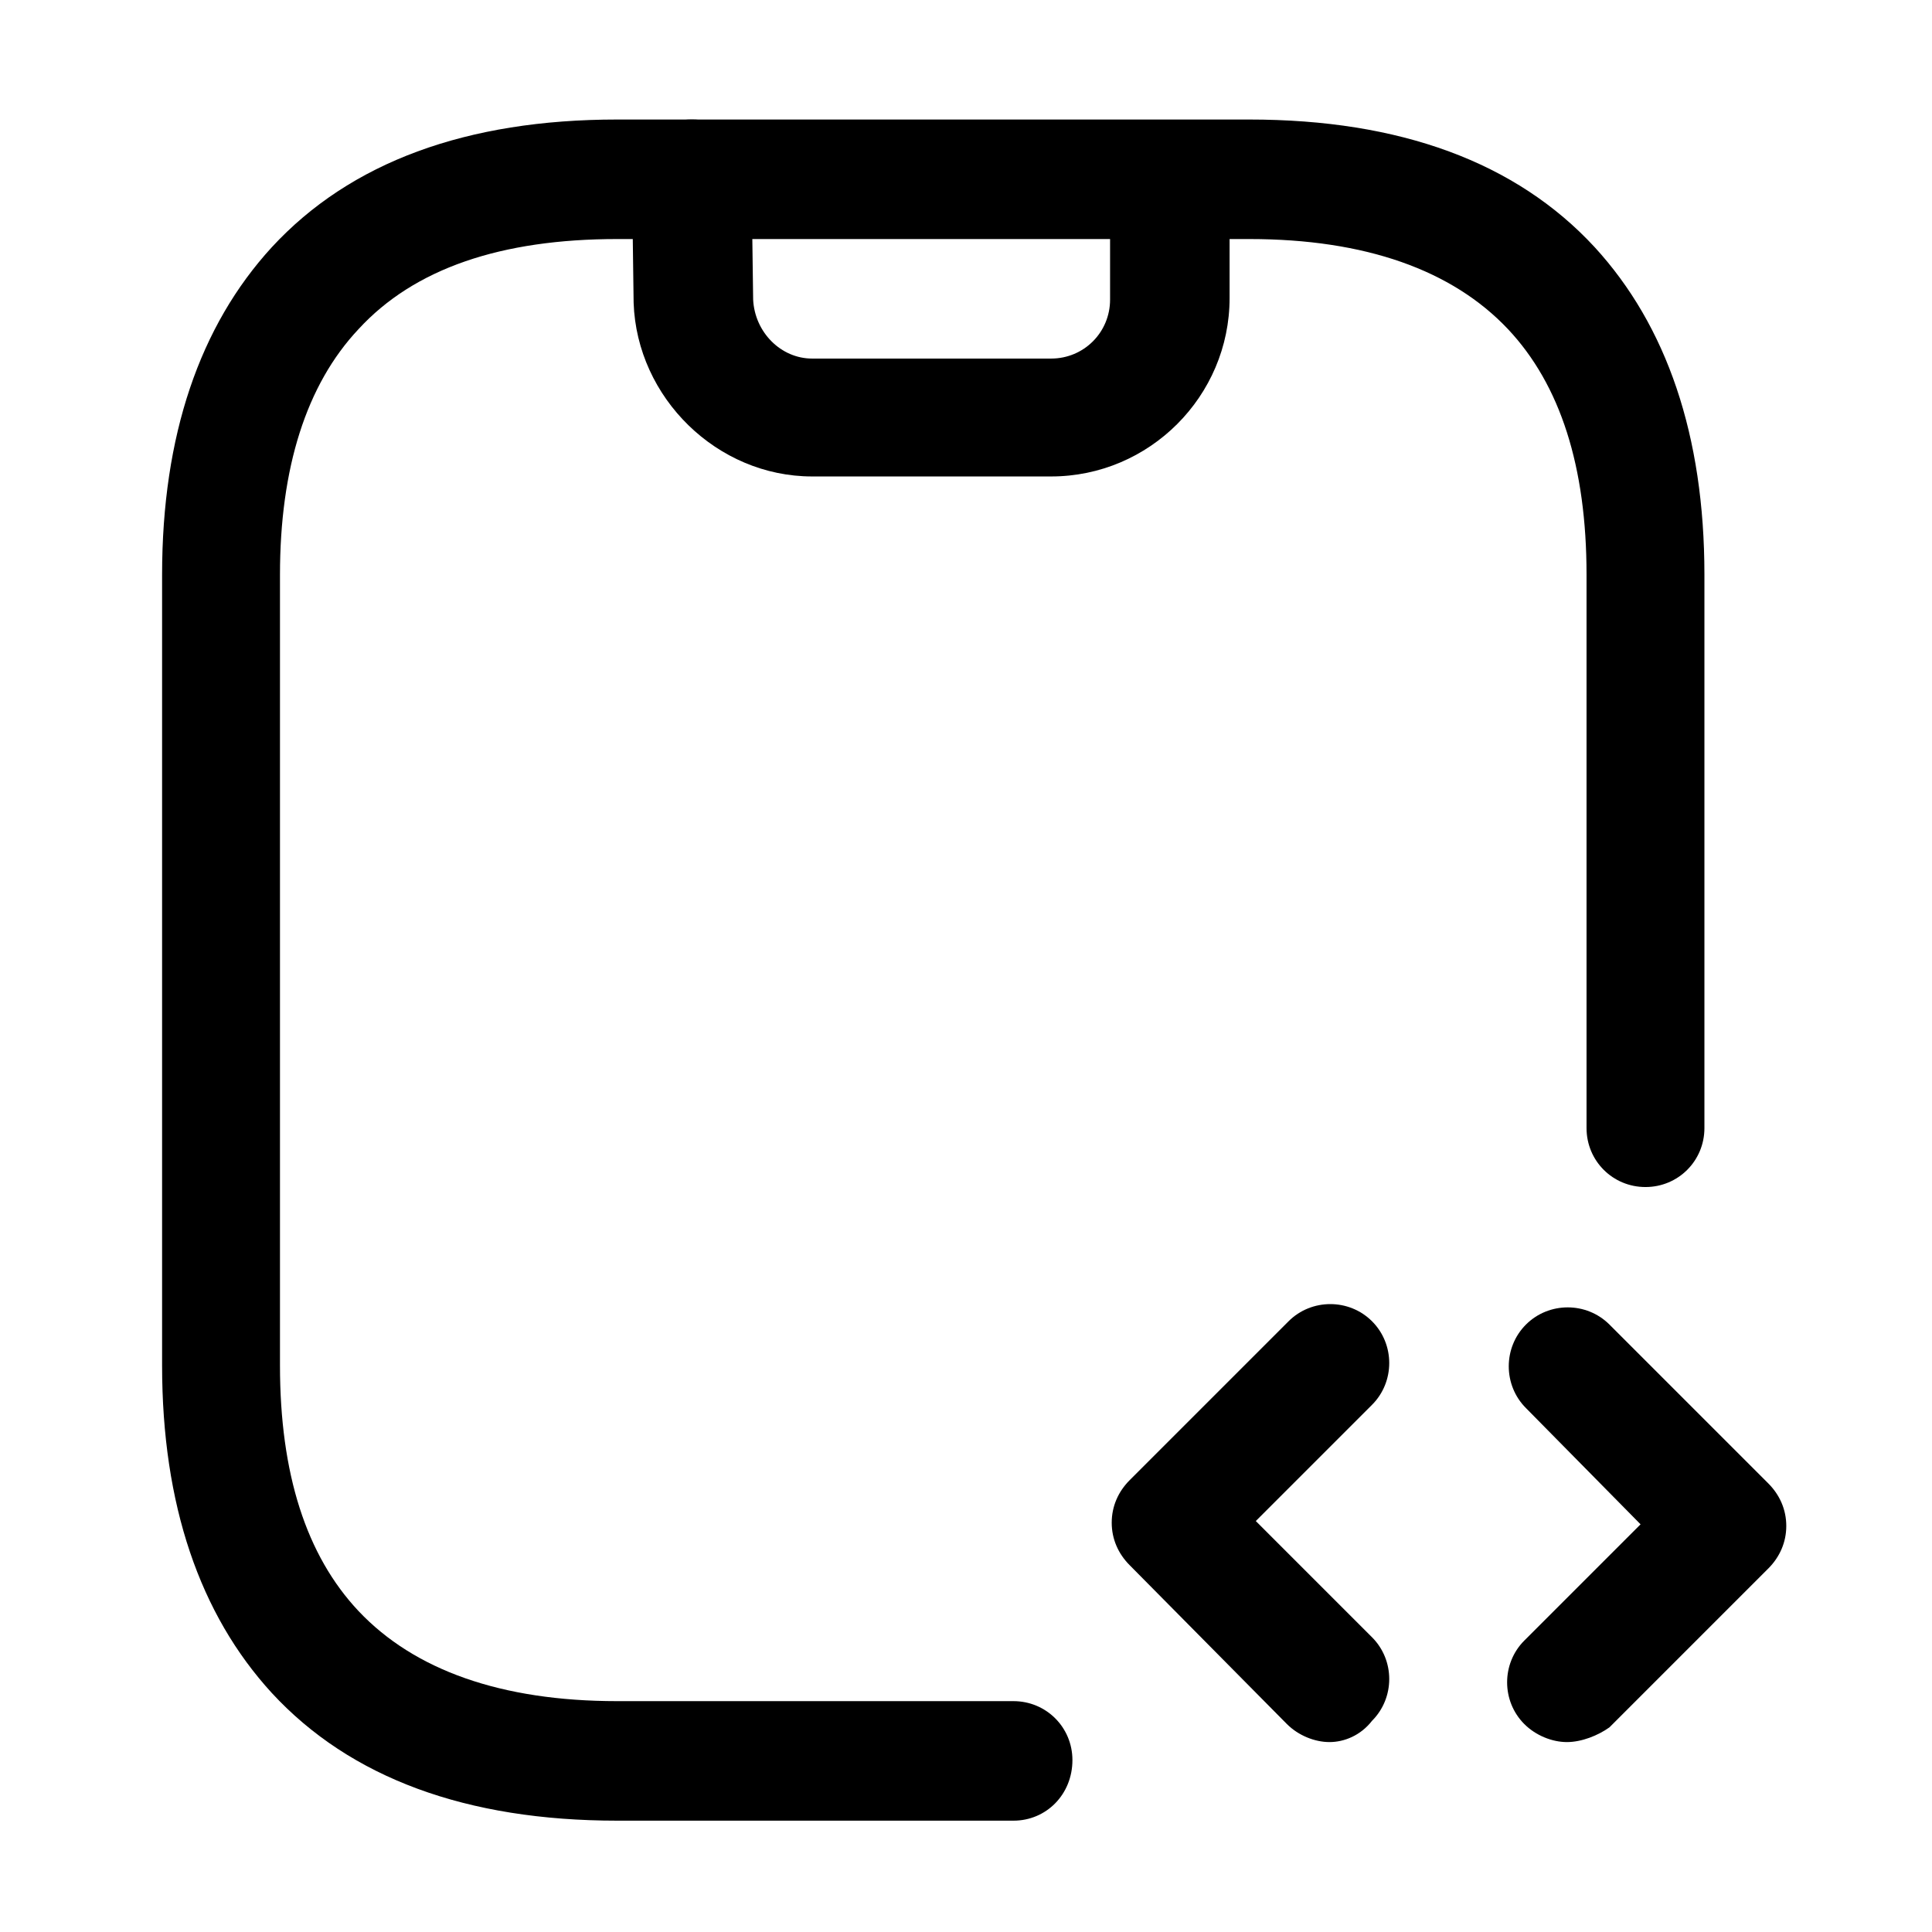 <?xml version="1.0" encoding="UTF-8"?>
<svg xmlns="http://www.w3.org/2000/svg" version="1.1" viewBox="0 0 118 118" xml:space="preserve">

	
		<path d="m64.2 29.1h-14.6c-5.8 0-10.7-4.8-10.9-10.6l-0.1-7.5c0-2 1.6-3.7 3.6-3.7h0.1c2 0 3.6 1.6 3.6 3.6l0.1 7.4c0.1 2 1.7 3.6 3.6 3.6h14.6c2 0 3.6-1.6 3.6-3.6v-7.3c0-2 1.6-3.6 3.6-3.6s3.7 1.6 3.7 3.6v7.2c0 6-4.9 10.9-10.9 10.9z"></path>
	
	
		<path d="m81.2 106.4c-0.9 0-1.9-0.4-2.6-1.1l-9.6-9.7c-0.7-0.7-1.1-1.6-1.1-2.6s0.4-1.9 1.1-2.6l9.7-9.7c1.4-1.4 3.7-1.4 5.1 0s1.4 3.7 0 5.1l-7.1 7.1 7.1 7.1c1.4 1.4 1.4 3.7 0 5.1-0.7 0.9-1.7 1.3-2.6 1.3z"></path>
	
	
		<path d="m95.7 106.4c-0.9 0-1.9-0.4-2.6-1.1-1.4-1.4-1.4-3.7 0-5.1l7.1-7.1-7-7.1c-1.4-1.4-1.4-3.7 0-5.1s3.7-1.4 5.1 0l9.7 9.7c0.7 0.7 1.1 1.6 1.1 2.6s-0.4 1.9-1.1 2.6l-9.7 9.7c-0.7 0.5-1.7 0.9-2.6 0.9z"></path>
	
	
		<path d="m61.9 111.2h-24.2c-9.2 0-16.3-2.6-21.1-7.8-4.4-4.8-6.7-11.5-6.7-20v-48.3c0-8.5 2.3-15.2 6.7-20 4.8-5.2 11.9-7.8 21.1-7.8h38.6c9.2 0 16.3 2.6 21.1 7.8 4.4 4.8 6.7 11.5 6.7 20v33.8c0 2-1.6 3.6-3.6 3.6s-3.6-1.6-3.6-3.6v-33.8c0-6.6-1.6-11.6-4.8-15-3.4-3.6-8.7-5.5-15.8-5.5h-38.6c-7.1 0-12.4 1.8-15.8 5.5-3.2 3.4-4.8 8.5-4.8 15v48.3c0 6.6 1.6 11.6 4.8 15 3.4 3.6 8.7 5.5 15.8 5.5h24.2c2 0 3.6 1.6 3.6 3.6 0 2.1-1.6 3.7-3.6 3.7z"></path>
	

</svg>
